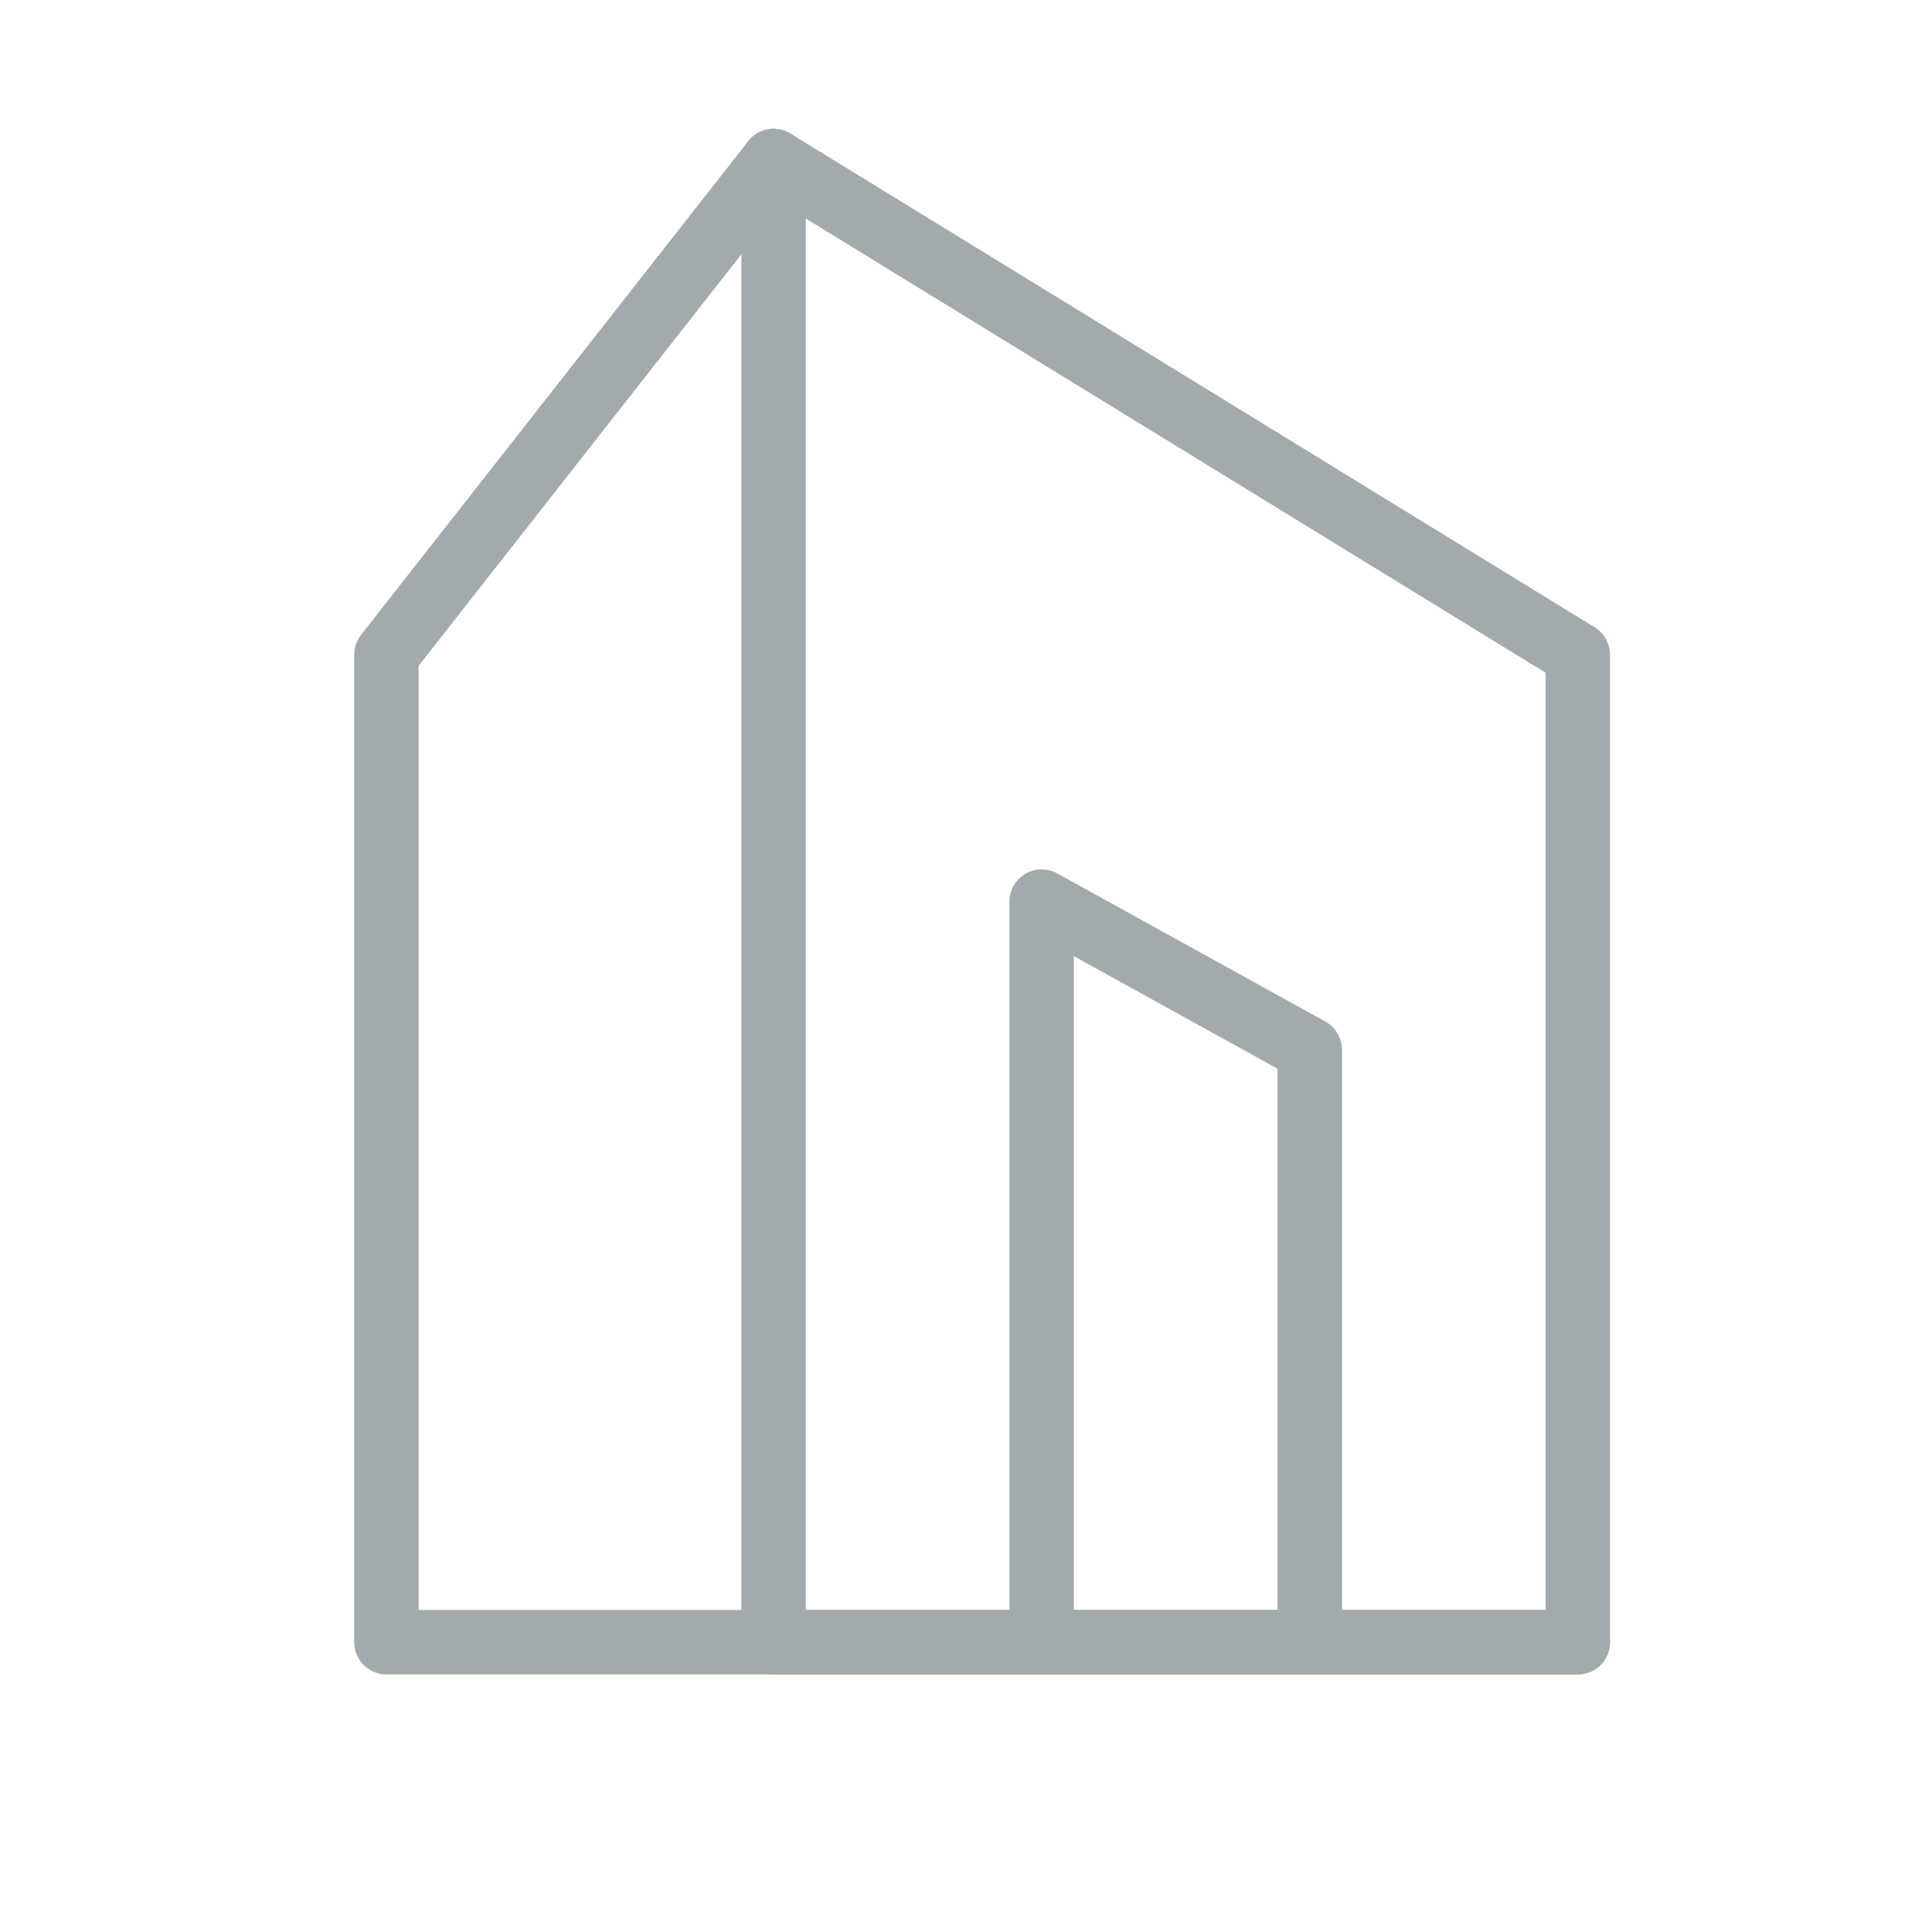 <svg width="60" height="60" viewBox="0 0 60 60" fill="none" xmlns="http://www.w3.org/2000/svg">
<path d="M24.025 5L49 20.333V51H24.025V5Z" stroke="#A2AAAD" stroke-width="2" stroke-linecap="round" stroke-linejoin="round"/>
<path d="M24.025 5L12 20.333V51H24.025H49M40.675 51V32.6L32.35 28V51" stroke="#A2AAAD" stroke-width="2" stroke-linecap="round" stroke-linejoin="round"/>
</svg>
